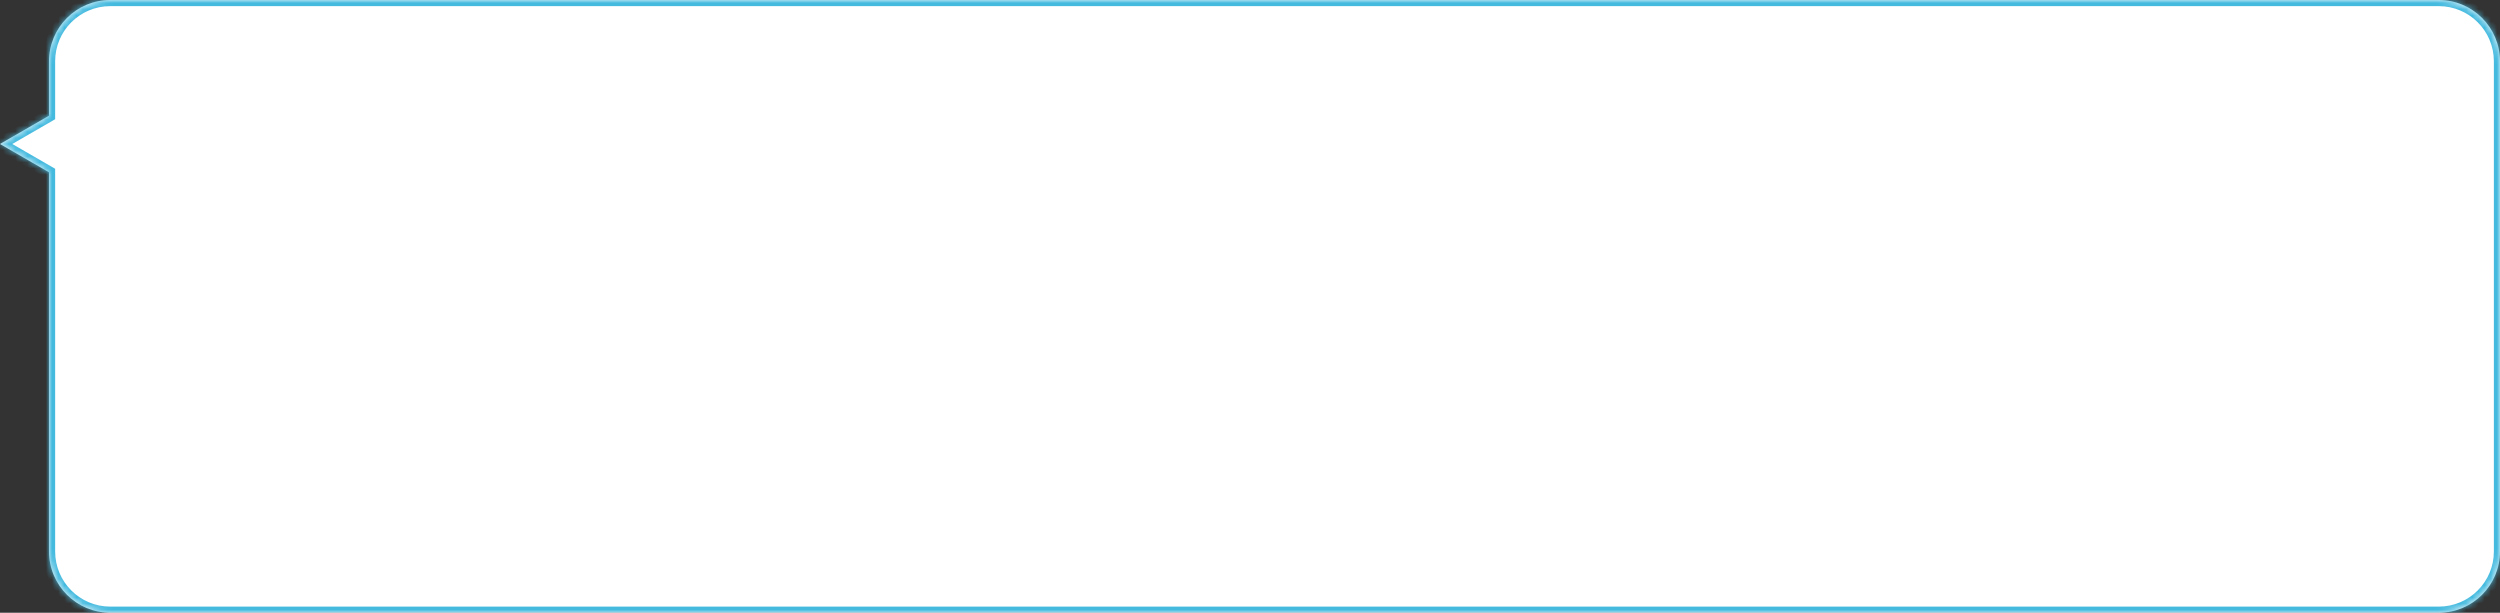 <?xml version="1.0" encoding="UTF-8"?> <svg xmlns="http://www.w3.org/2000/svg" width="408" height="100" viewBox="0 0 408 100" fill="none"><rect x="0" y="0" width="408" height="100" fill="#333333" stroke="none"/><mask id="path-1-inside-1_797_158" fill="white"><path d="M398 0C403.523 0 408 4.477 408 10V90C408 95.523 403.523 100 398 100H18C12.477 100 8 95.523 8 90V28.118L0 23.5L8 18.881V10C8 4.477 12.477 8.05322e-08 18 0H398Z"></path></mask><path d="M398 0C403.523 0 408 4.477 408 10V90C408 95.523 403.523 100 398 100H18C12.477 100 8 95.523 8 90V28.118L0 23.5L8 18.881V10C8 4.477 12.477 8.05322e-08 18 0H398Z" fill="white"></path><path d="M408 10L409 10V10L408 10ZM408 90L409 90V90H408ZM398 100L398 101H398L398 100ZM8 90L7 90V90L8 90ZM8 28.118H9V27.541L8.5 27.252L8 28.118ZM0 23.5L-0.5 22.634L-2 23.5L-0.5 24.366L0 23.5ZM8 18.881L8.5 19.747L9 19.458V18.881H8ZM8 10L7 10V10H8ZM18 0L18 -1L18 -1L18 0ZM398 0V1C402.971 1 407 5.029 407 10L408 10L409 10C409 3.925 404.075 -1 398 -1V0ZM408 10H407V90H408H409V10H408ZM408 90L407 90C407 94.971 402.971 99 398 99L398 100L398 101C404.075 101 409 96.075 409 90L408 90ZM398 100V99H18V100V101H398V100ZM18 100V99C13.029 99 9 94.971 9 90L8 90L7 90C7 96.075 11.925 101 18 101V100ZM8 90H9V28.118H8H7V90H8ZM8 28.118L8.5 27.252L0.5 22.634L0 23.5L-0.5 24.366L7.5 28.984L8 28.118ZM0 23.5L0.5 24.366L8.5 19.747L8 18.881L7.5 18.015L-0.5 22.634L0 23.5ZM8 18.881H9V10H8H7V18.881H8ZM8 10L9 10C9 5.029 13.029 1 18 1L18 0L18 -1C11.925 -1 7 3.925 7 10L8 10ZM18 0V1H398V0V-1H18V0Z" fill="#44BADF" mask="url(#path-1-inside-1_797_158)"></path></svg> 